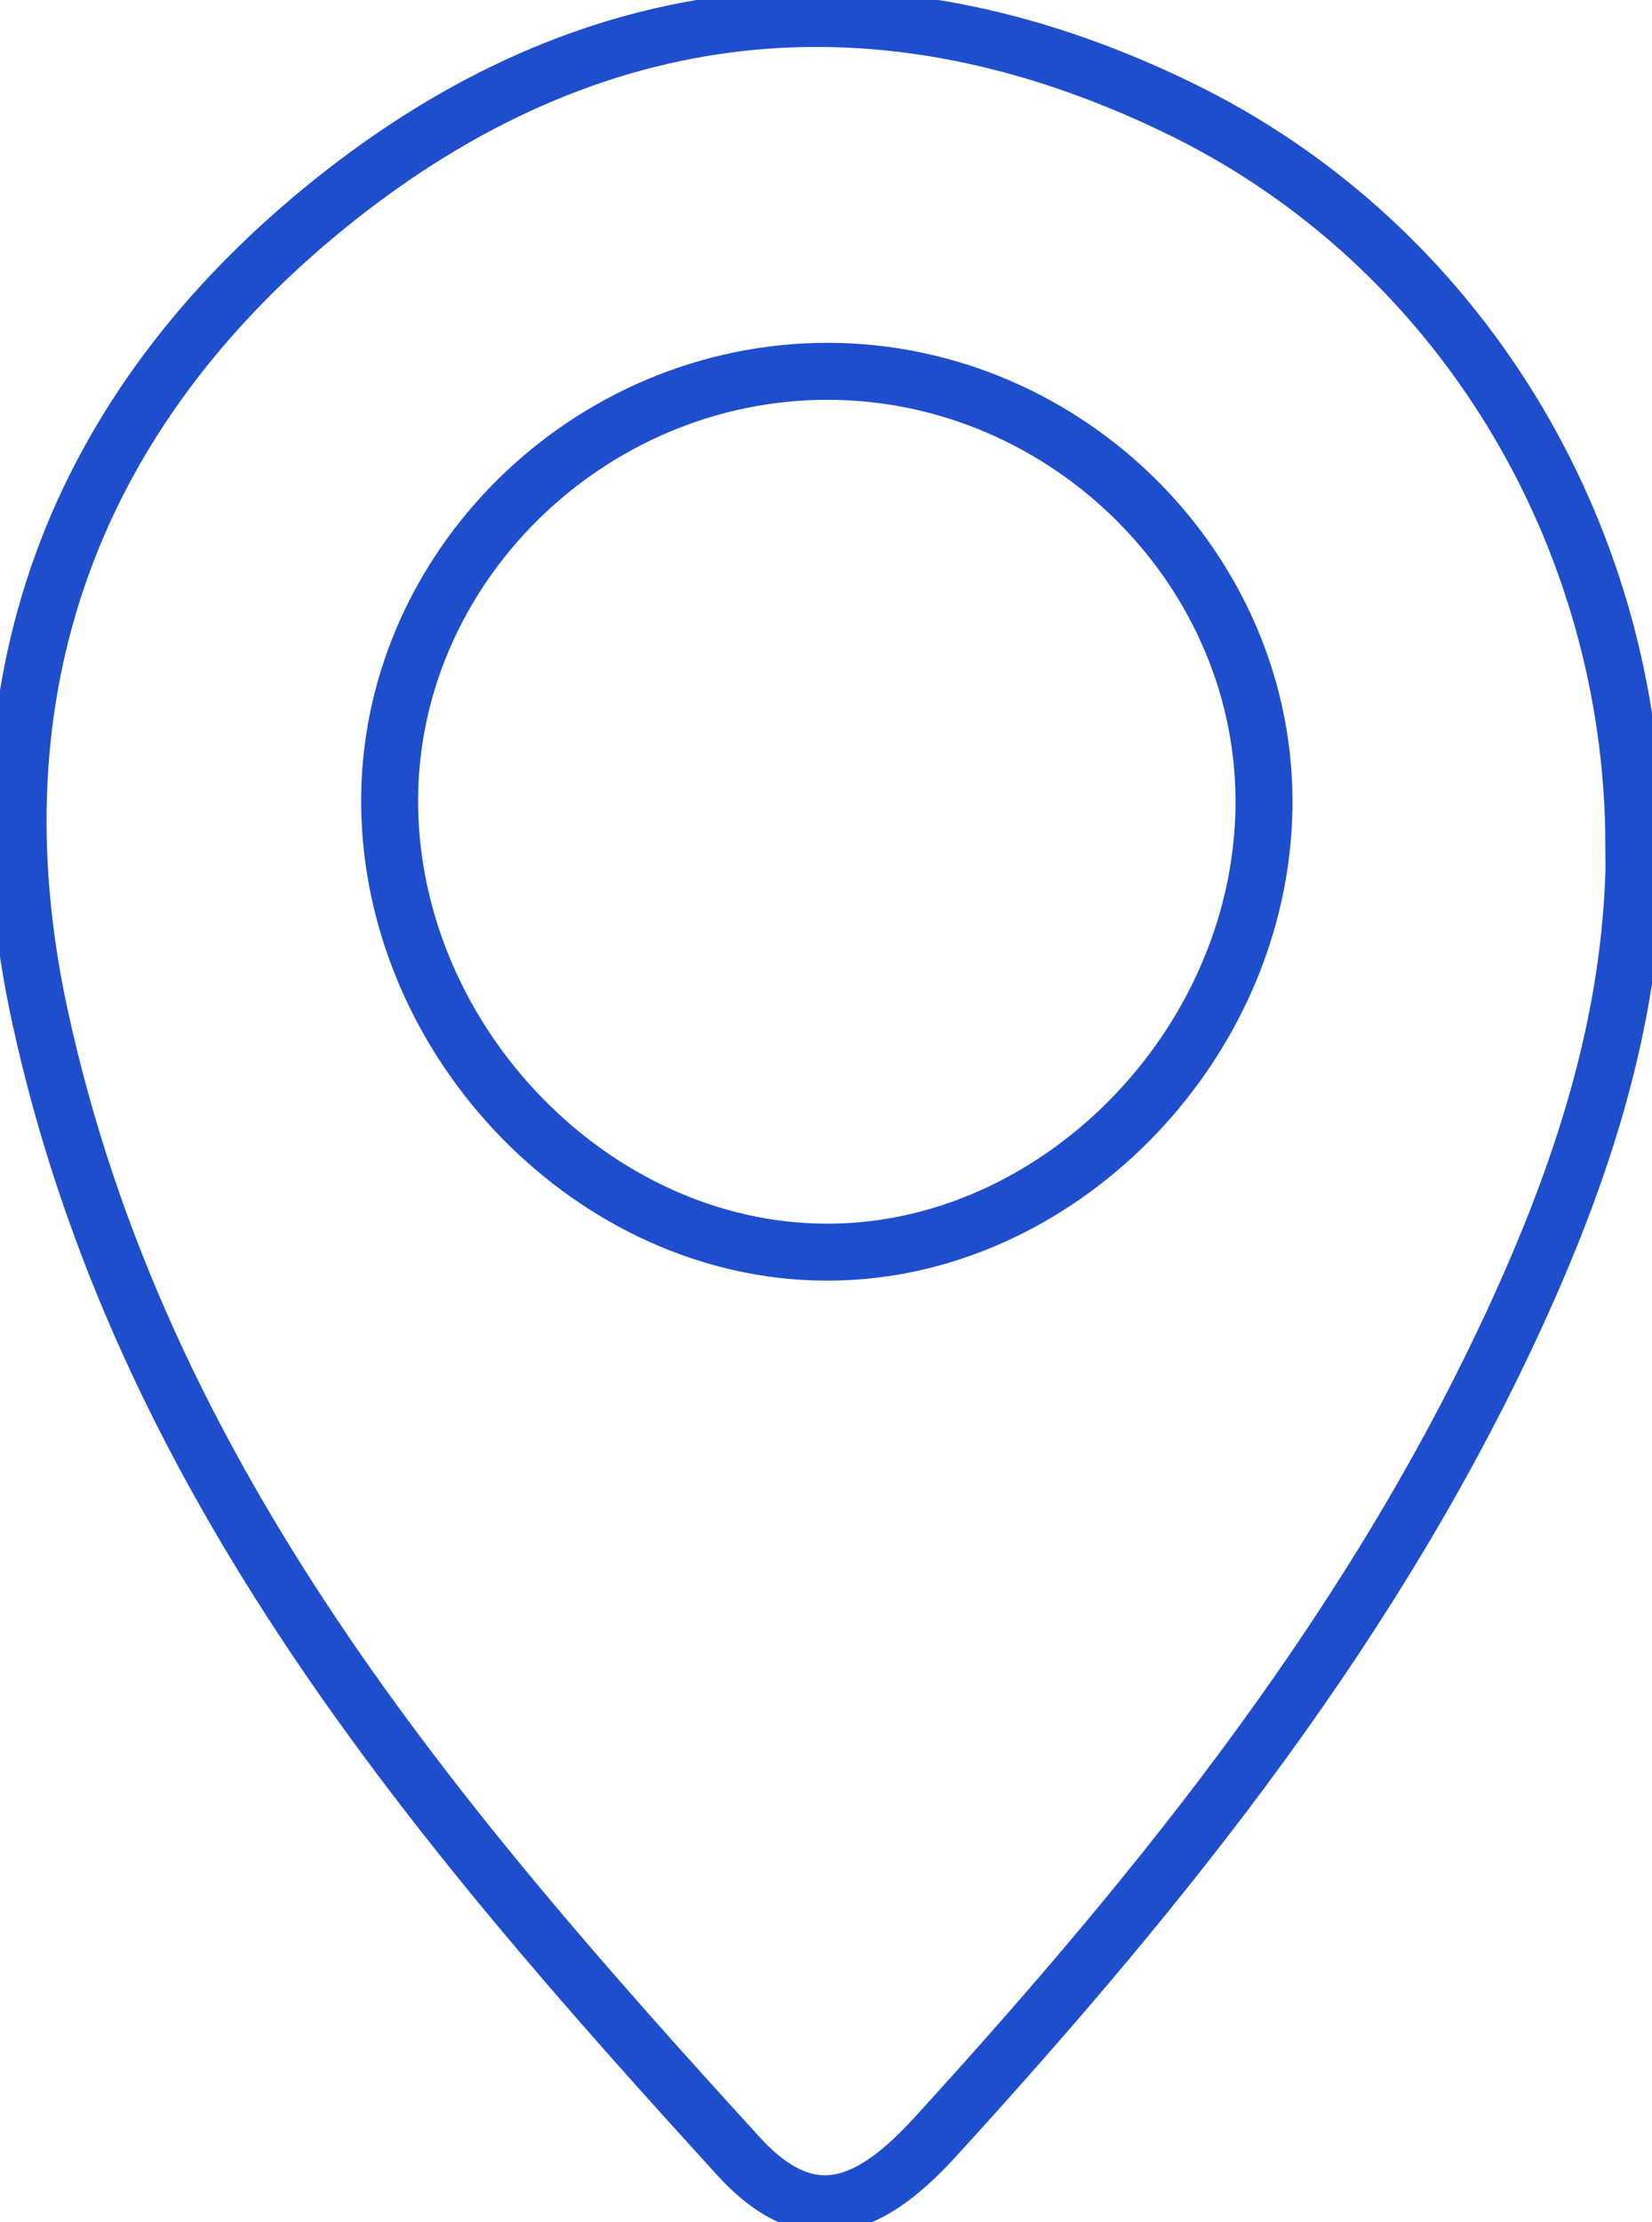 <?xml version="1.0" encoding="UTF-8"?> <svg xmlns="http://www.w3.org/2000/svg" width="29" height="39" viewBox="0 0 29 39" fill="none"><g clip-path="url(#clip0_72_7)"><path d="M28.689 14.827C28.696 17.685 27.855 20.343 26.703 22.892C24.202 28.429 20.464 33.074 16.422 37.502C15.355 38.669 14.267 39.274 12.967 37.848C7.617 31.986 2.473 25.952 0.707 17.865C-0.558 12.09 1.286 7.194 5.823 3.55C10.366 -0.094 15.426 -0.655 20.676 1.887C25.594 4.263 28.668 9.34 28.682 14.827H28.689Z" stroke="#1F4ECD" stroke-miterlimit="10"></path><path d="M14.535 6.517C18.754 6.524 22.259 10.038 22.188 14.193C22.117 18.377 18.542 21.999 14.493 21.977C10.437 21.963 6.89 18.326 6.84 14.143C6.791 9.995 10.317 6.51 14.542 6.517H14.535Z" stroke="#1F4ECD" stroke-miterlimit="10"></path></g><defs><clipPath id="clip0_72_7"><rect width="29" height="39" fill="white"></rect></clipPath></defs></svg> 